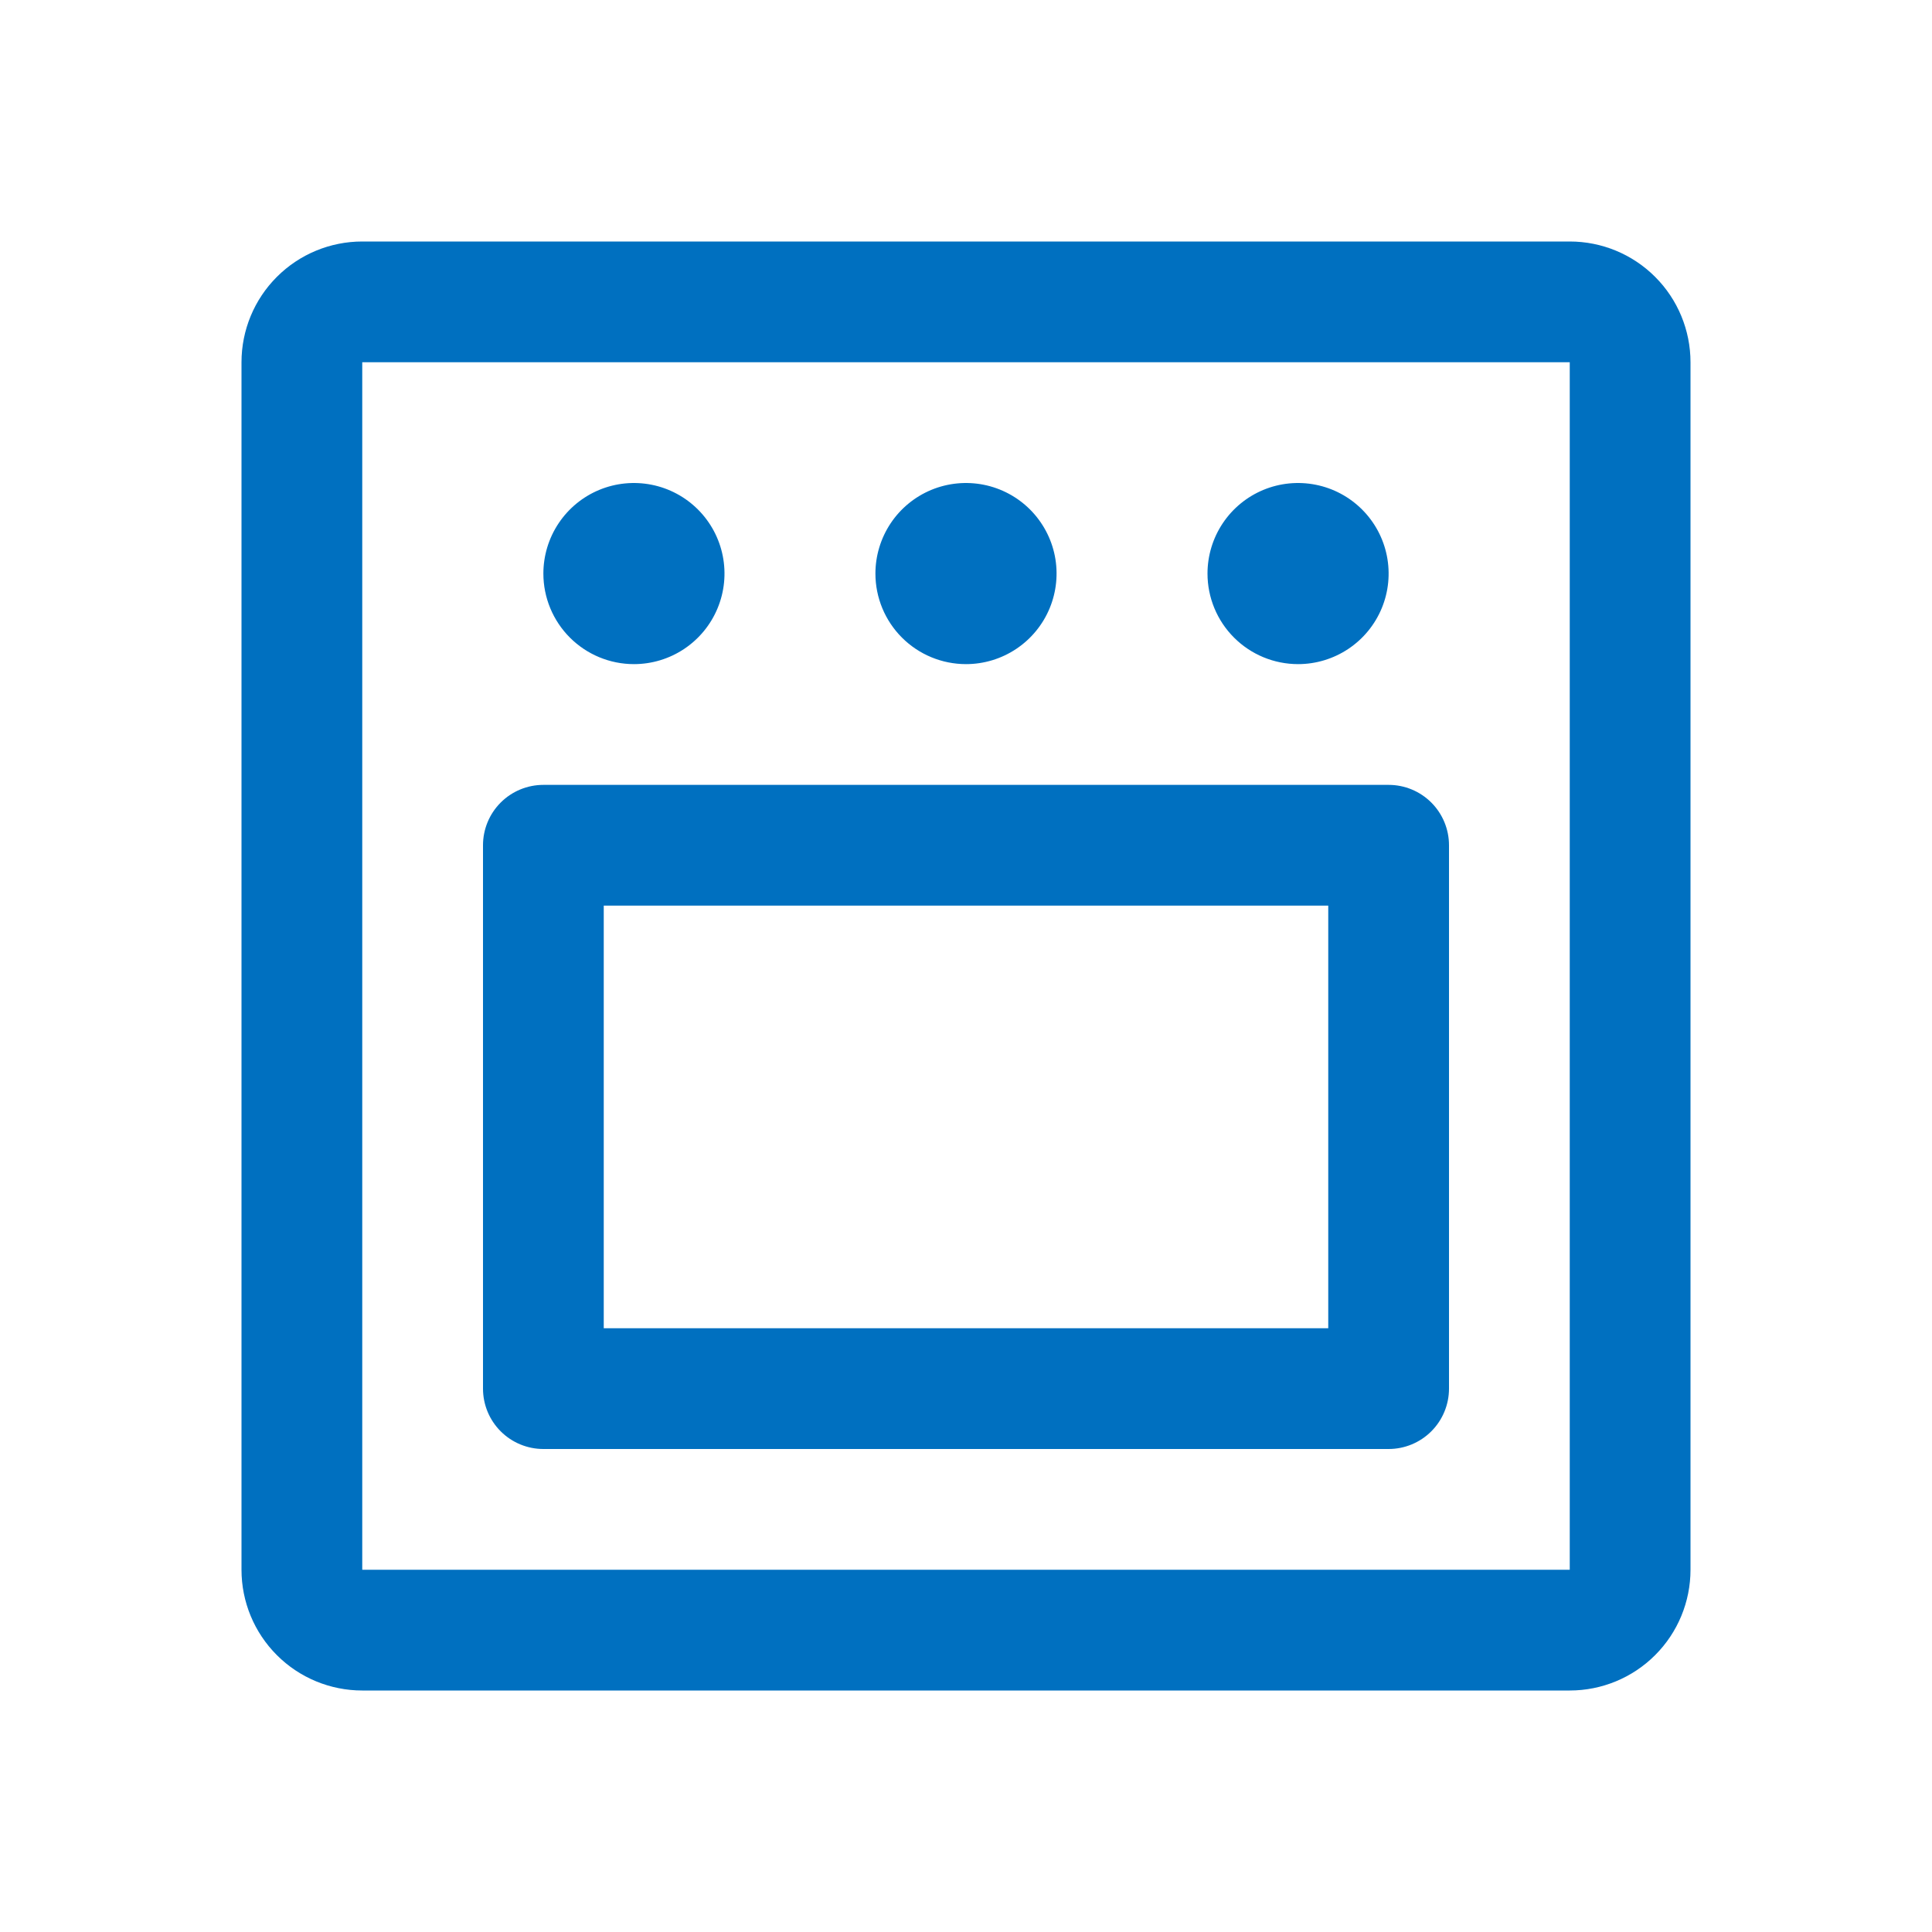 <svg width="52" height="52" viewBox="0 0 52 52" fill="none" xmlns="http://www.w3.org/2000/svg">
<path d="M42.25 6.5H9.75C8.888 6.5 8.061 6.842 7.452 7.452C6.842 8.061 6.5 8.888 6.5 9.75V42.25C6.5 43.112 6.842 43.939 7.452 44.548C8.061 45.158 8.888 45.5 9.75 45.5H42.25C43.112 45.5 43.939 45.158 44.548 44.548C45.158 43.939 45.5 43.112 45.5 42.25V9.75C45.5 8.888 45.158 8.061 44.548 7.452C43.939 6.842 43.112 6.5 42.25 6.5ZM42.25 42.25H9.75V9.75H42.25V42.25ZM14.625 15.438C14.625 14.955 14.768 14.484 15.036 14.083C15.304 13.682 15.684 13.37 16.13 13.185C16.575 13.001 17.065 12.953 17.538 13.047C18.011 13.141 18.445 13.373 18.786 13.714C19.127 14.055 19.359 14.489 19.453 14.962C19.547 15.435 19.499 15.925 19.314 16.37C19.13 16.816 18.817 17.196 18.417 17.464C18.016 17.732 17.545 17.875 17.062 17.875C16.416 17.875 15.796 17.618 15.339 17.161C14.882 16.704 14.625 16.084 14.625 15.438ZM23.562 15.438C23.562 14.955 23.706 14.484 23.973 14.083C24.241 13.682 24.622 13.37 25.067 13.185C25.513 13.001 26.003 12.953 26.476 13.047C26.948 13.141 27.383 13.373 27.724 13.714C28.064 14.055 28.297 14.489 28.391 14.962C28.485 15.435 28.436 15.925 28.252 16.37C28.067 16.816 27.755 17.196 27.354 17.464C26.953 17.732 26.482 17.875 26 17.875C25.354 17.875 24.733 17.618 24.276 17.161C23.819 16.704 23.562 16.084 23.562 15.438ZM32.5 15.438C32.5 14.955 32.643 14.484 32.911 14.083C33.179 13.682 33.559 13.37 34.005 13.185C34.45 13.001 34.94 12.953 35.413 13.047C35.886 13.141 36.32 13.373 36.661 13.714C37.002 14.055 37.234 14.489 37.328 14.962C37.422 15.435 37.374 15.925 37.19 16.37C37.005 16.816 36.693 17.196 36.292 17.464C35.891 17.732 35.42 17.875 34.938 17.875C34.291 17.875 33.671 17.618 33.214 17.161C32.757 16.704 32.5 16.084 32.5 15.438ZM37.375 21.125H14.625C14.194 21.125 13.781 21.296 13.476 21.601C13.171 21.906 13 22.319 13 22.75V37.375C13 37.806 13.171 38.219 13.476 38.524C13.781 38.829 14.194 39 14.625 39H37.375C37.806 39 38.219 38.829 38.524 38.524C38.829 38.219 39 37.806 39 37.375V22.75C39 22.319 38.829 21.906 38.524 21.601C38.219 21.296 37.806 21.125 37.375 21.125ZM35.75 35.75H16.25V24.375H35.75V35.75Z" fill="#0070C0"/>
</svg>
